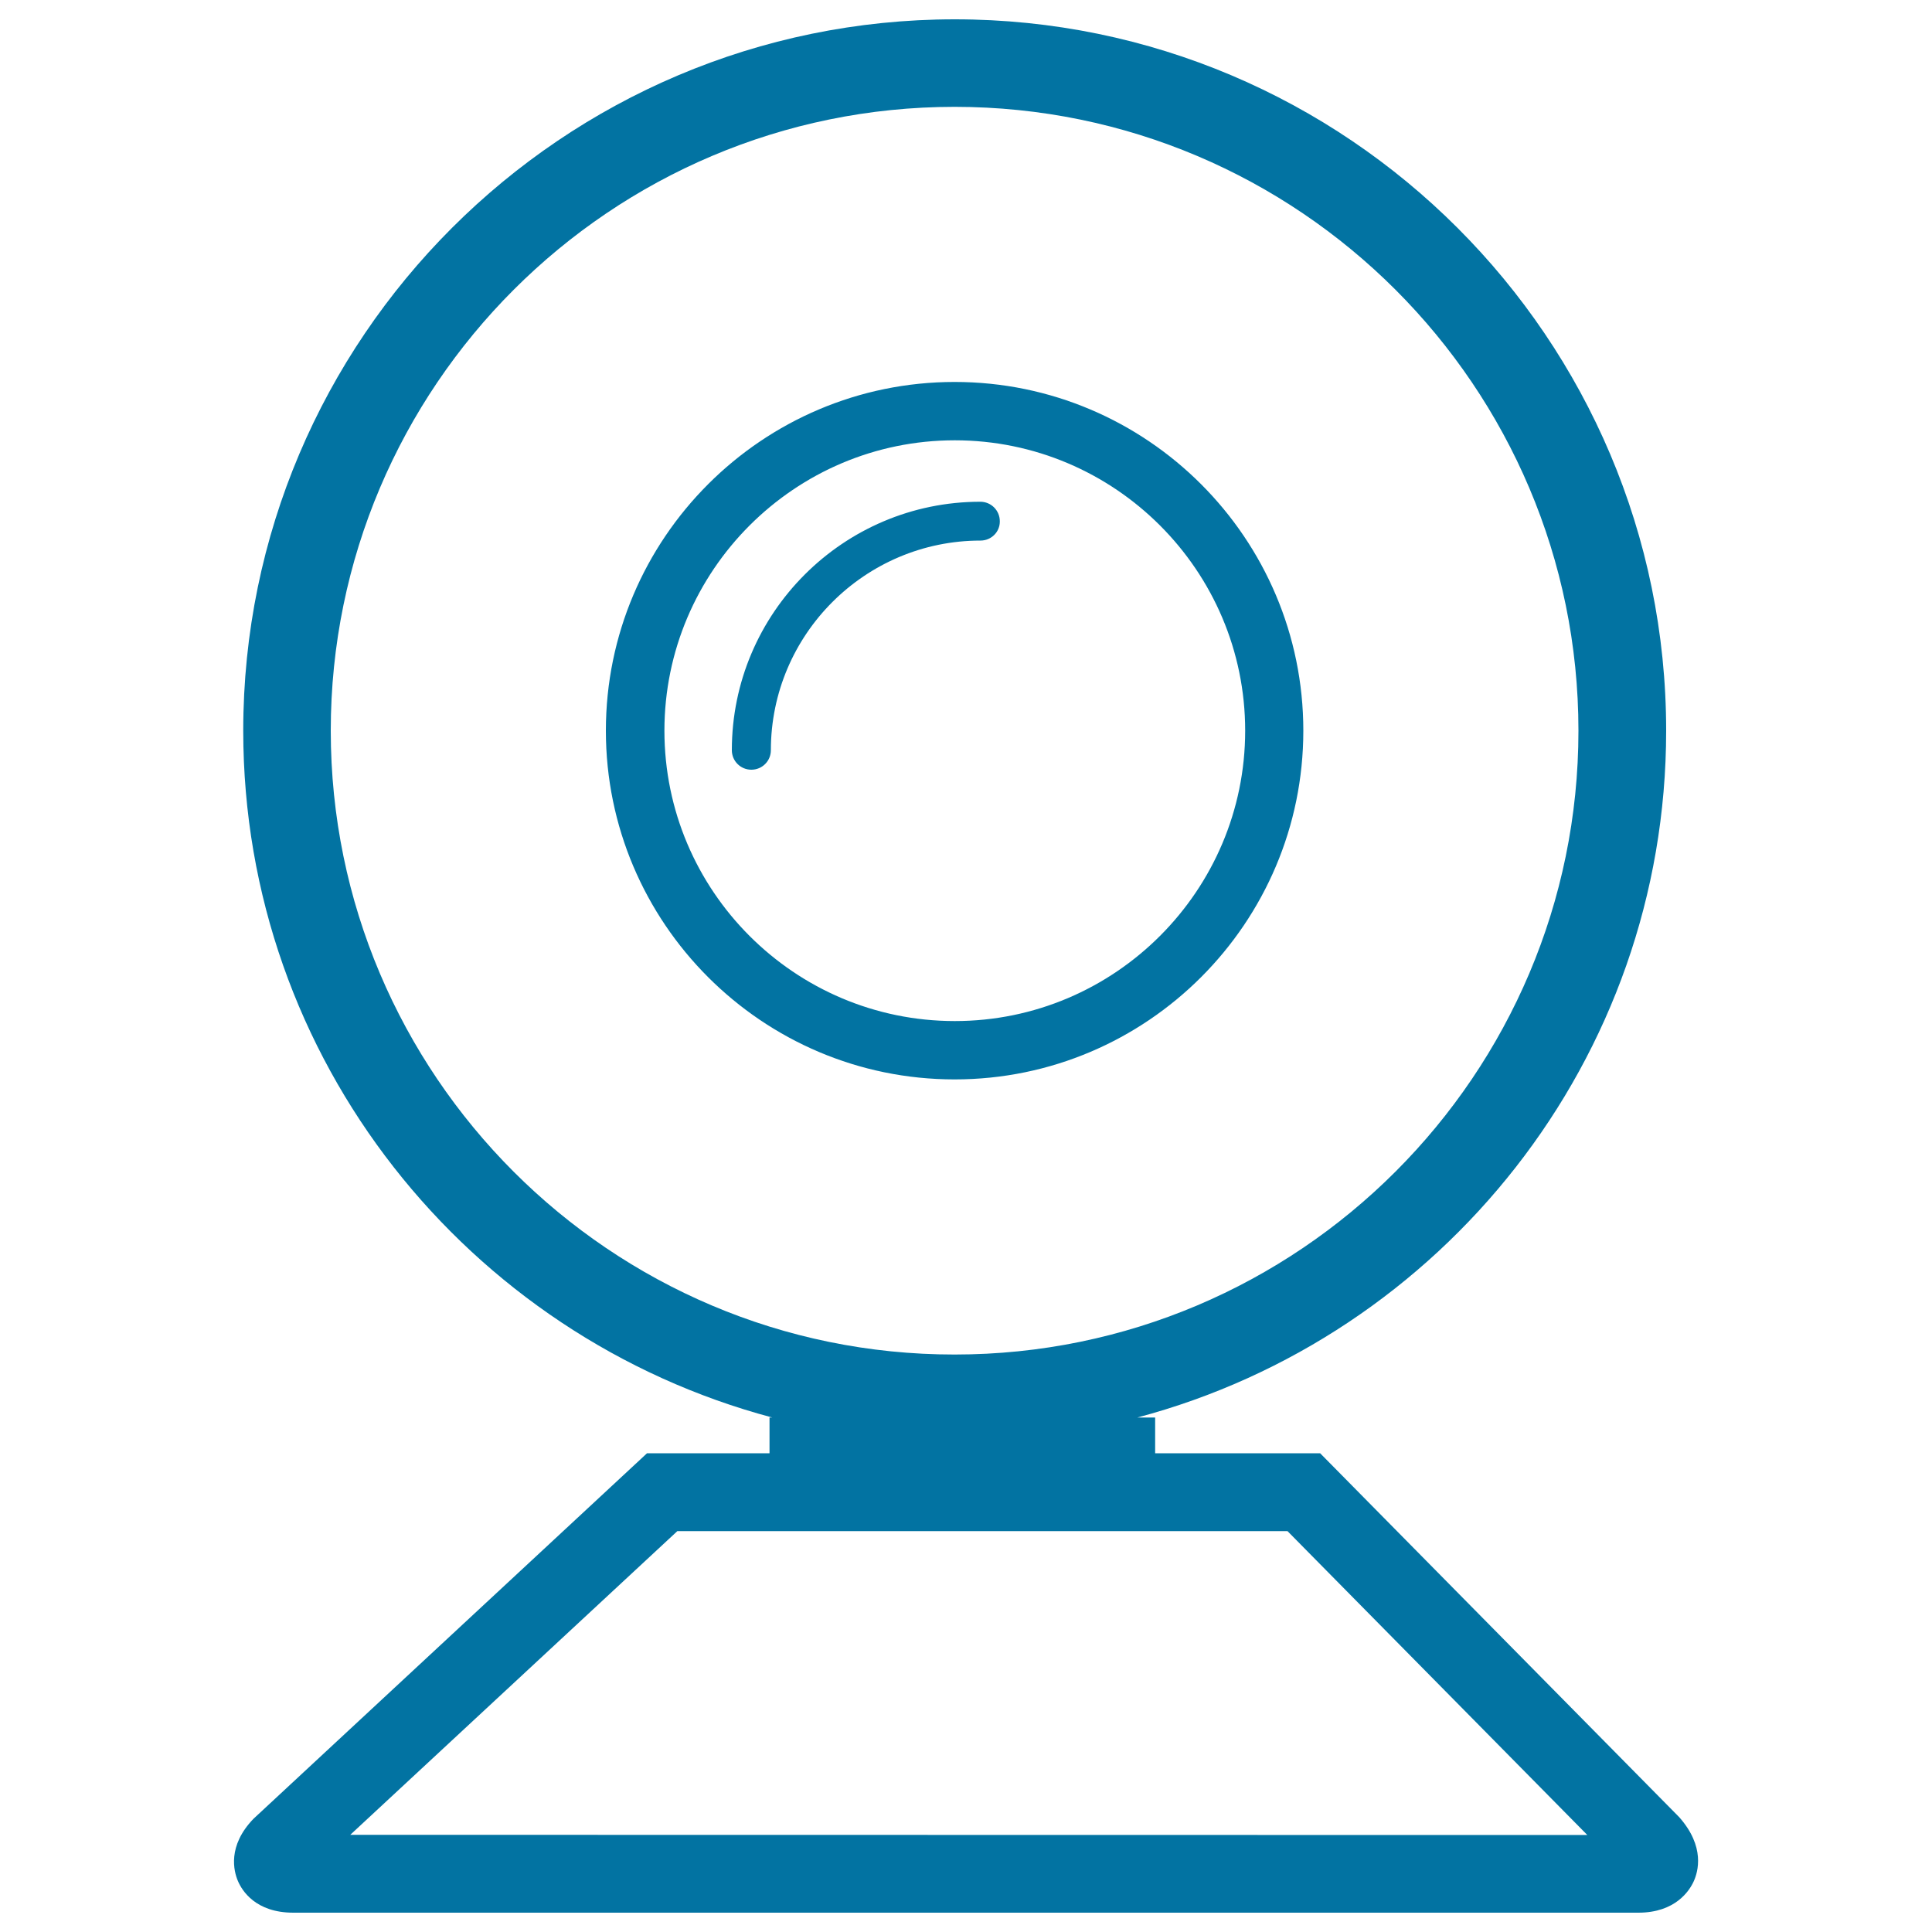 <svg xmlns="http://www.w3.org/2000/svg" viewBox="0 0 1000 1000" style="fill:#0273a2">
<title>Webcam SVG icon</title>
<g><path d="M869.2,940.6L683.3,752.2h-85.4v-18.5h-9.2C746,691.9,862.4,548.6,862.4,378.2c0-203-165.2-368.2-368.2-368.2S125.9,175.2,125.9,378.2c0,170.3,116.4,313.6,273.8,355.5h-1.4v18.5h0h-63.4L131.2,941.4c-13.6,14.1-10.2,27.1-8.1,32.1c2.1,5,9.1,16.5,28.7,16.5H848c19.2,0,26.5-11.4,28.7-16.3C878.9,968.8,882.7,955.9,869.2,940.6z M171.2,378.2c0-178.1,144.9-322.9,322.9-322.9C672.2,55.3,817,200.2,817,378.2c0,178.1-144.9,322.9-322.9,322.9C316,701.2,171.2,556.3,171.2,378.2z M181.3,949.7l169.3-157.2h315.8l155.2,157.3L181.3,949.7z M674.6,378.2c0-99.5-80.9-180.5-180.5-180.5c-99.5,0-180.5,80.9-180.5,180.5c0,99.5,80.9,180.5,180.5,180.5S674.6,477.7,674.6,378.2z M343.9,378.2c0-82.8,67.4-150.3,150.3-150.3c82.8,0,150.3,67.4,150.3,150.3c0,82.8-67.4,150.3-150.3,150.3C411.3,528.5,343.9,461.1,343.9,378.2z M507.5,279.8c-59.8,0-108.5,48.7-108.5,108.5c0,5.6-4.5,10.1-10.1,10.1s-10.1-4.5-10.1-10.1c0-70.9,57.7-128.6,128.6-128.6c5.6,0,10.1,4.5,10.1,10.1C517.6,275.3,513.1,279.8,507.5,279.8z"/></g>
</svg>